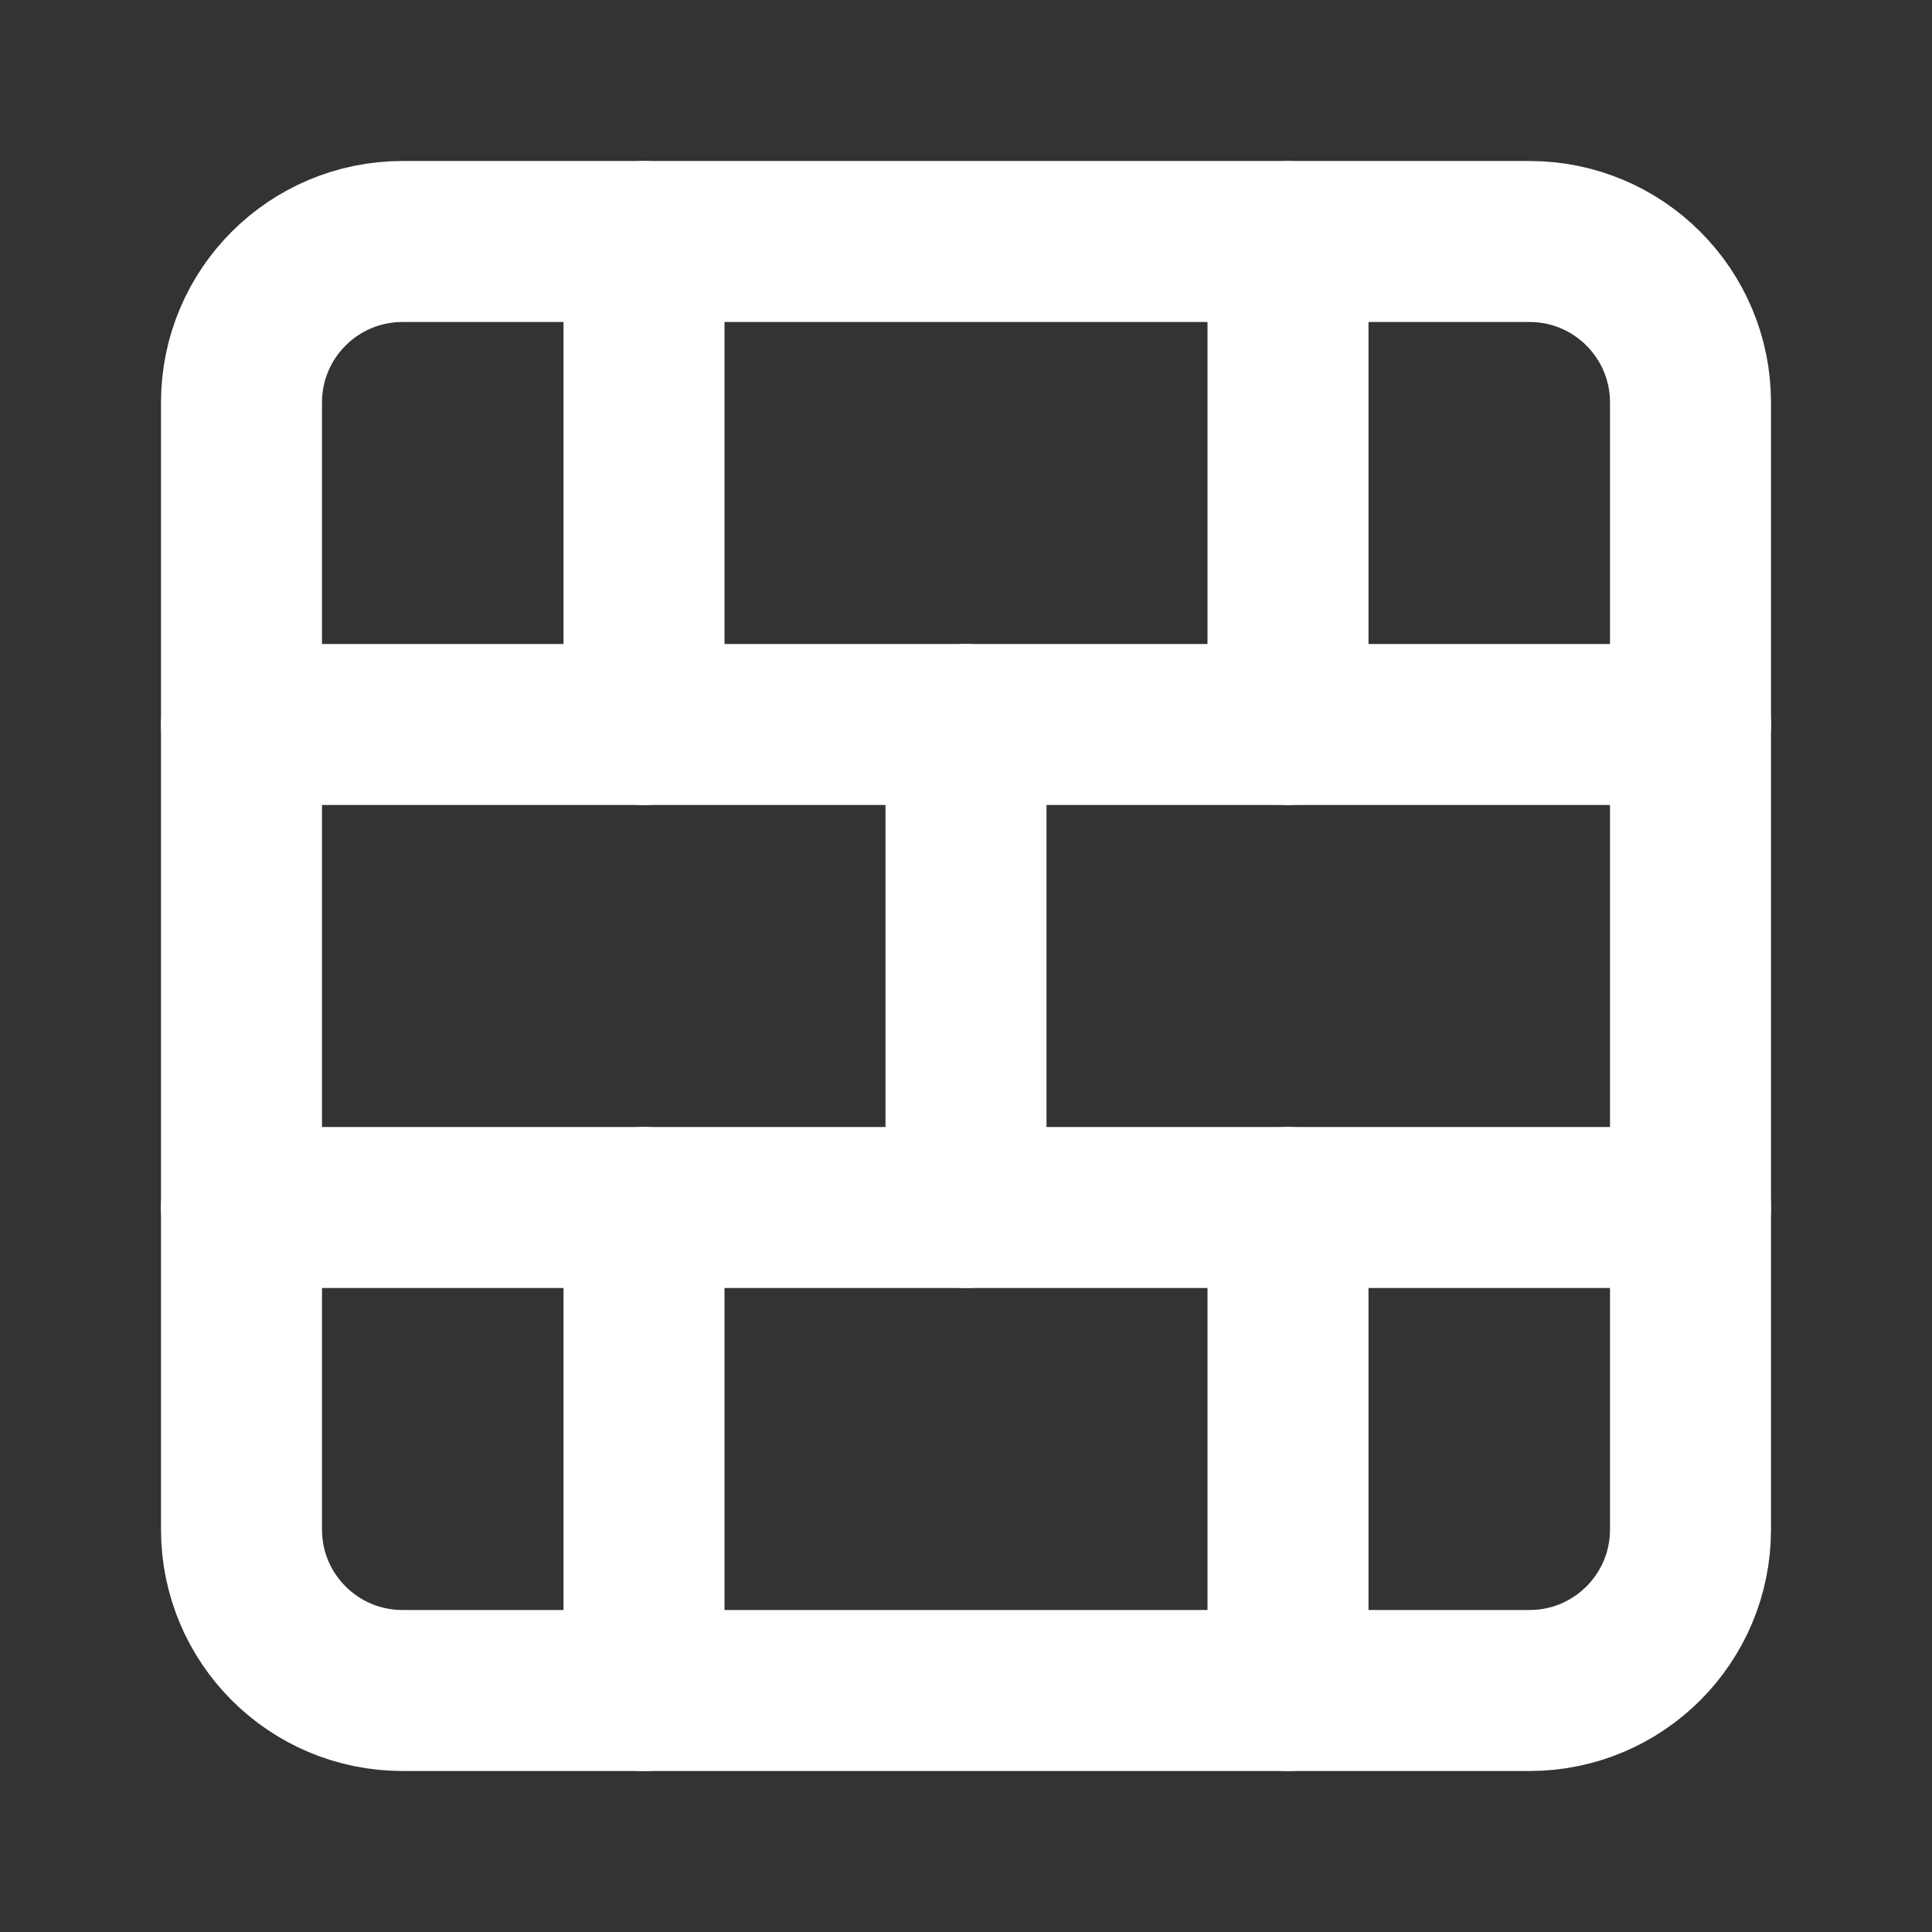 <svg width="24" height="24" viewBox="0 0 24 24" fill="none" xmlns="http://www.w3.org/2000/svg">
<rect x="0" y="0" width="24" height="24" fill="#333333" stroke="none"/>
<path d="M19 3H5C3.895 3 3 3.895 3 5V19C3 20.105 3.895 21 5 21H19C20.105 21 21 20.105 21 19V5C21 3.895 20.105 3 19 3Z" stroke="white" stroke-width="2" stroke-linecap="round" stroke-linejoin="round"/>
<path d="M12 9V15" stroke="white" stroke-width="2" stroke-linecap="round" stroke-linejoin="round"/>
<path d="M16 15V21" stroke="white" stroke-width="2" stroke-linecap="round" stroke-linejoin="round"/>
<path d="M16 3V9" stroke="white" stroke-width="2" stroke-linecap="round" stroke-linejoin="round"/>
<path d="M3 15H21" stroke="white" stroke-width="2" stroke-linecap="round" stroke-linejoin="round"/>
<path d="M3 9H21" stroke="white" stroke-width="2" stroke-linecap="round" stroke-linejoin="round"/>
<path d="M8 15V21" stroke="white" stroke-width="2" stroke-linecap="round" stroke-linejoin="round"/>
<path d="M8 3V9" stroke="white" stroke-width="2" stroke-linecap="round" stroke-linejoin="round"/>
</svg>

